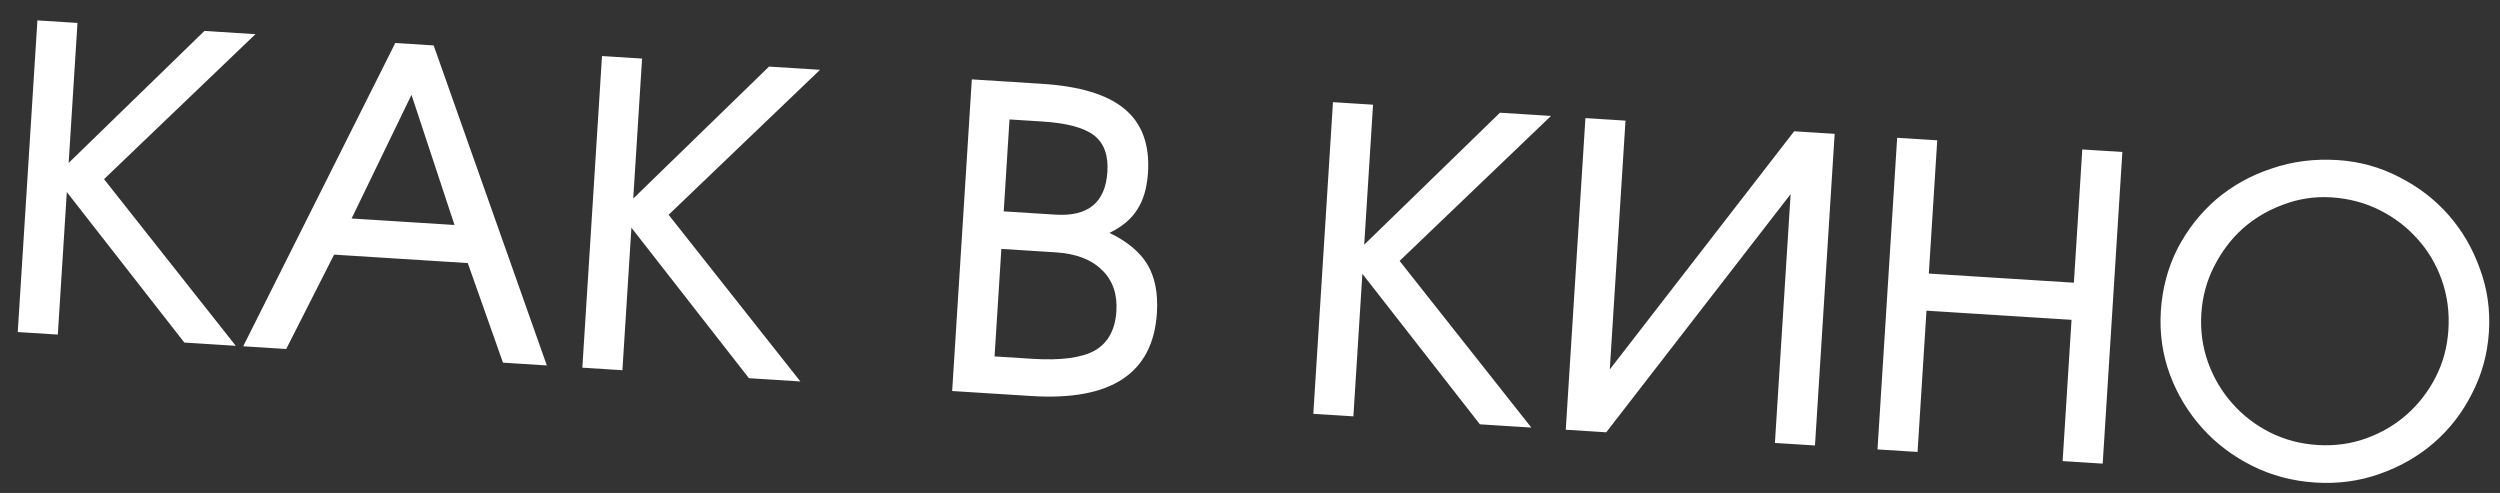 <?xml version="1.0" encoding="UTF-8"?> <svg xmlns="http://www.w3.org/2000/svg" width="142" height="28" viewBox="0 0 142 28" fill="none"><rect x="0" y="0" width="142" height="28" fill="#333333" stroke="none"/><path d="M2.125 1.159L4.401 1.303L3.899 9.255L11.611 1.758L14.509 1.941L5.909 10.176L13.392 19.642L10.47 19.457L3.795 10.908L3.284 19.004L1.008 18.86L2.125 1.159ZM22.452 2.442L24.632 2.58L31.06 20.757L28.569 20.599L26.569 14.942L18.976 14.463L16.257 19.823L13.814 19.668L22.452 2.442ZM25.816 12.779L23.373 5.386L19.971 12.41L25.816 12.779ZM34.194 3.183L36.47 3.327L35.968 11.279L43.68 3.782L46.578 3.965L37.978 12.2L45.461 21.666L42.539 21.481L35.864 12.932L35.353 21.028L33.077 20.884L34.194 3.183ZM55.2 4.509L59.176 4.76C61.331 4.896 62.897 5.371 63.871 6.186C64.862 7.002 65.307 8.209 65.206 9.806C65.151 10.668 64.947 11.368 64.592 11.907C64.254 12.447 63.729 12.887 63.018 13.227C64.045 13.724 64.768 14.331 65.188 15.047C65.607 15.763 65.782 16.672 65.713 17.773C65.496 21.207 63.12 22.78 58.586 22.494L54.083 22.21L55.2 4.509ZM58.647 20.381C60.26 20.483 61.44 20.325 62.188 19.908C62.936 19.474 63.344 18.73 63.411 17.676C63.472 16.702 63.2 15.924 62.596 15.34C61.993 14.741 61.116 14.405 59.966 14.333L56.877 14.138L56.491 20.245L58.647 20.381ZM59.957 12.192C61.809 12.309 62.791 11.497 62.9 9.756C62.96 8.814 62.707 8.125 62.141 7.688C61.575 7.252 60.598 6.99 59.209 6.902L57.34 6.784L57.011 12.006L59.957 12.192ZM75.713 5.803L77.989 5.947L77.487 13.899L85.199 6.402L88.097 6.585L79.497 14.82L86.98 24.286L84.058 24.101L77.383 15.552L76.872 23.648L74.596 23.504L75.713 5.803ZM90.052 6.708L92.328 6.852L91.436 20.984L101.909 7.457L104.208 7.602L103.091 25.303L100.815 25.159L101.707 11.027L91.234 24.554L88.935 24.409L90.052 6.708ZM107.759 7.826L110.035 7.969L109.557 15.538L117.797 16.058L118.274 8.489L120.55 8.633L119.433 26.334L117.157 26.19L117.663 18.166L109.424 17.646L108.917 25.67L106.642 25.527L107.759 7.826ZM122.736 17.669C122.817 16.391 123.132 15.209 123.682 14.121C124.247 13.035 124.979 12.103 125.878 11.326C126.793 10.55 127.839 9.967 129.018 9.576C130.198 9.17 131.451 9.008 132.776 9.092C134.022 9.171 135.188 9.493 136.274 10.058C137.362 10.608 138.295 11.324 139.073 12.207C139.851 13.09 140.444 14.105 140.852 15.253C141.278 16.386 141.451 17.583 141.371 18.845C141.292 20.106 140.969 21.28 140.403 22.367C139.854 23.454 139.13 24.387 138.231 25.163C137.349 25.925 136.326 26.51 135.162 26.918C134.014 27.326 132.802 27.49 131.524 27.41C130.231 27.328 129.032 27.012 127.929 26.461C126.825 25.911 125.877 25.194 125.083 24.31C124.289 23.426 123.679 22.418 123.254 21.285C122.829 20.136 122.657 18.93 122.736 17.669ZM125.036 17.814C124.975 18.772 125.101 19.694 125.414 20.579C125.728 21.449 126.184 22.223 126.783 22.902C127.381 23.581 128.092 24.131 128.915 24.552C129.754 24.973 130.661 25.215 131.635 25.276C132.609 25.338 133.531 25.212 134.4 24.898C135.27 24.584 136.035 24.135 136.697 23.552C137.376 22.953 137.926 22.243 138.347 21.419C138.768 20.596 139.009 19.698 139.07 18.724C139.133 17.734 139.008 16.796 138.695 15.91C138.382 15.025 137.926 14.251 137.326 13.588C136.728 12.909 136.009 12.358 135.17 11.937C134.331 11.515 133.416 11.273 132.426 11.21C131.484 11.151 130.578 11.286 129.707 11.616C128.838 11.93 128.064 12.386 127.385 12.984C126.721 13.584 126.179 14.303 125.757 15.142C125.337 15.965 125.096 16.856 125.036 17.814Z" fill="white"></path></svg> 